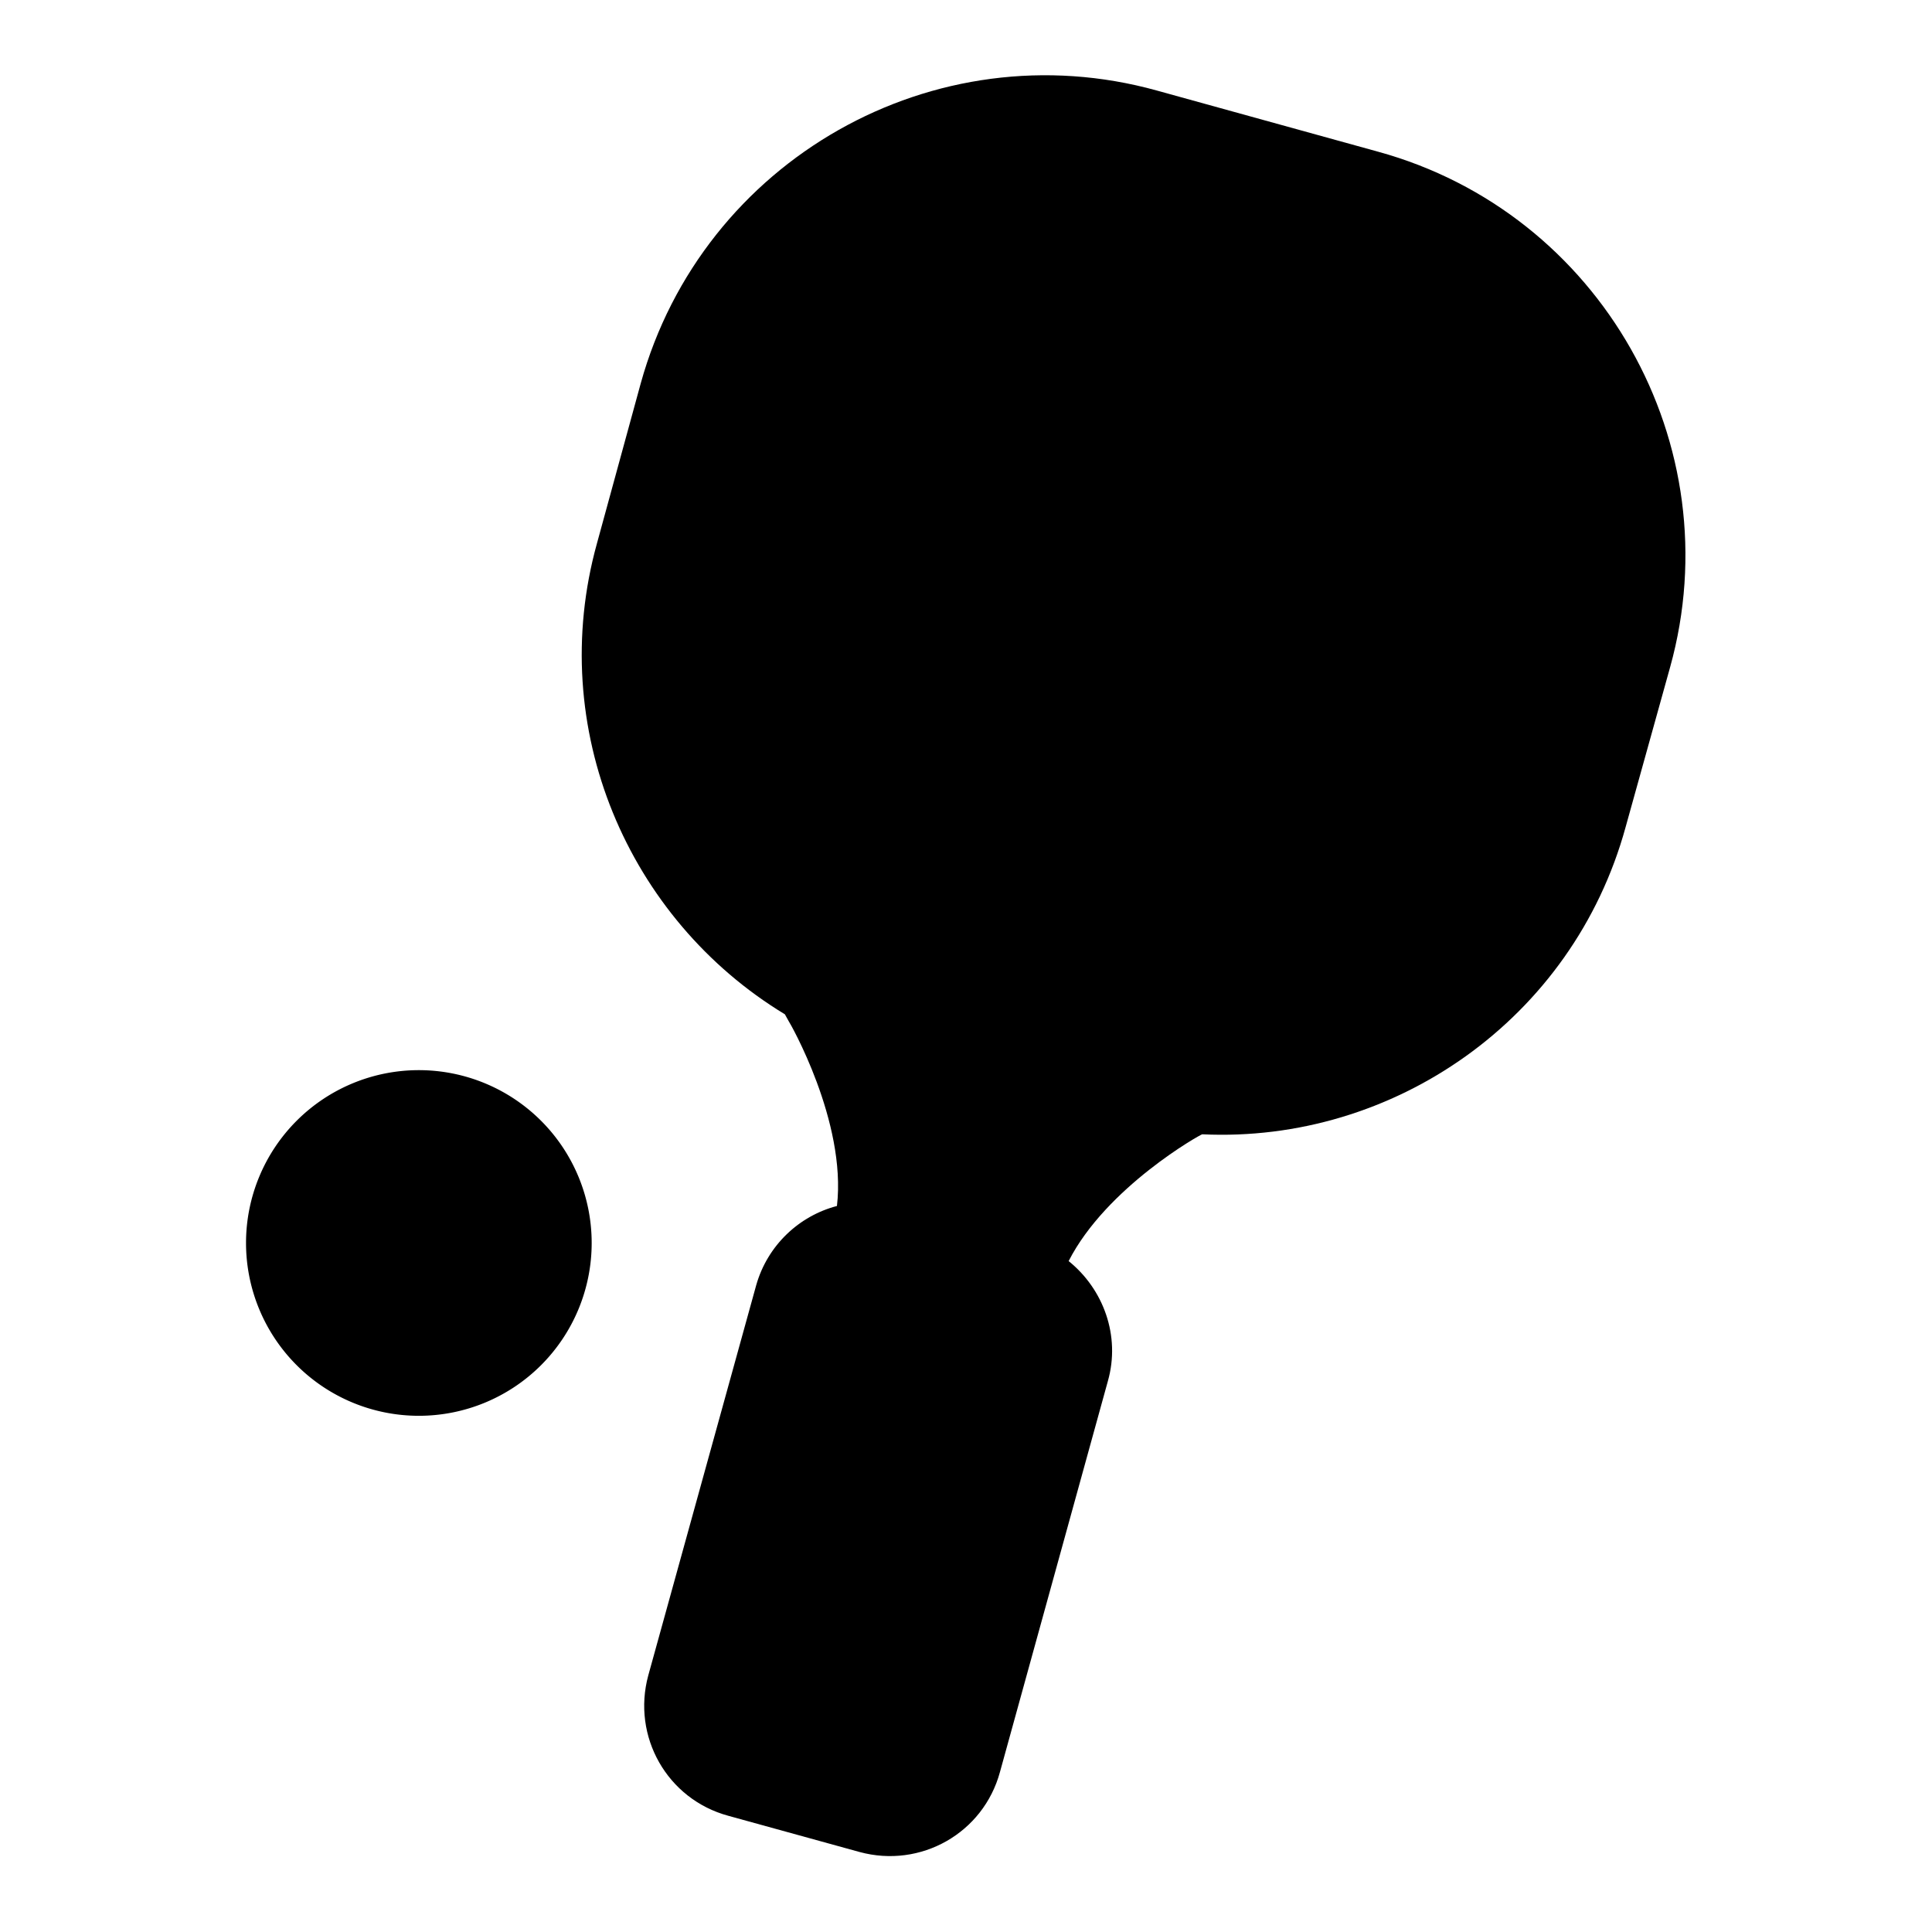 <?xml version="1.0" encoding="utf-8"?>
<!-- Svg Vector Icons : http://www.onlinewebfonts.com/icon -->
<!DOCTYPE svg PUBLIC "-//W3C//DTD SVG 1.1//EN" "http://www.w3.org/Graphics/SVG/1.1/DTD/svg11.dtd">
<svg version="1.1" xmlns="http://www.w3.org/2000/svg" xmlns:xlink="http://www.w3.org/1999/xlink" x="0px" y="0px" viewBox="0 0 256 256" enable-background="new 0 0 256 256" xml:space="preserve">
<g><g><g><g><path fill="#000000" d="M182.6,20.1L153.3,12c-29.5-8.2-60.2,9.2-68.4,38.8L79.1,72c-6.8,24.5,4.1,49.8,24.9,62.4l0.5,0.9c0.1,0.1,7.7,13.3,6.4,24.5c-5,1.3-9.2,5.2-10.7,10.5L85.9,222c-2.2,8.1,2.5,16.4,10.6,18.6l17.4,4.8c8.1,2.2,16.4-2.5,18.6-10.6l14.3-51.8c1.7-6-0.6-12.2-5.2-15.9c5-9.8,17.5-16.8,17.7-16.8l0,0c25.3,1.2,49.1-15.2,56.1-40.7l5.9-21.2C229.5,58.9,212.1,28.2,182.6,20.1z"/><path fill="#000000" d="M32.6 164.7a22.9 22.9 0 1 0 45.8 0a22.9 22.9 0 1 0 -45.8 0z"/></g></g><g></g><g></g><g></g><g></g><g></g><g></g><g></g><g></g><g></g><g></g><g></g><g></g><g></g><g></g><g></g></g></g>
</svg>